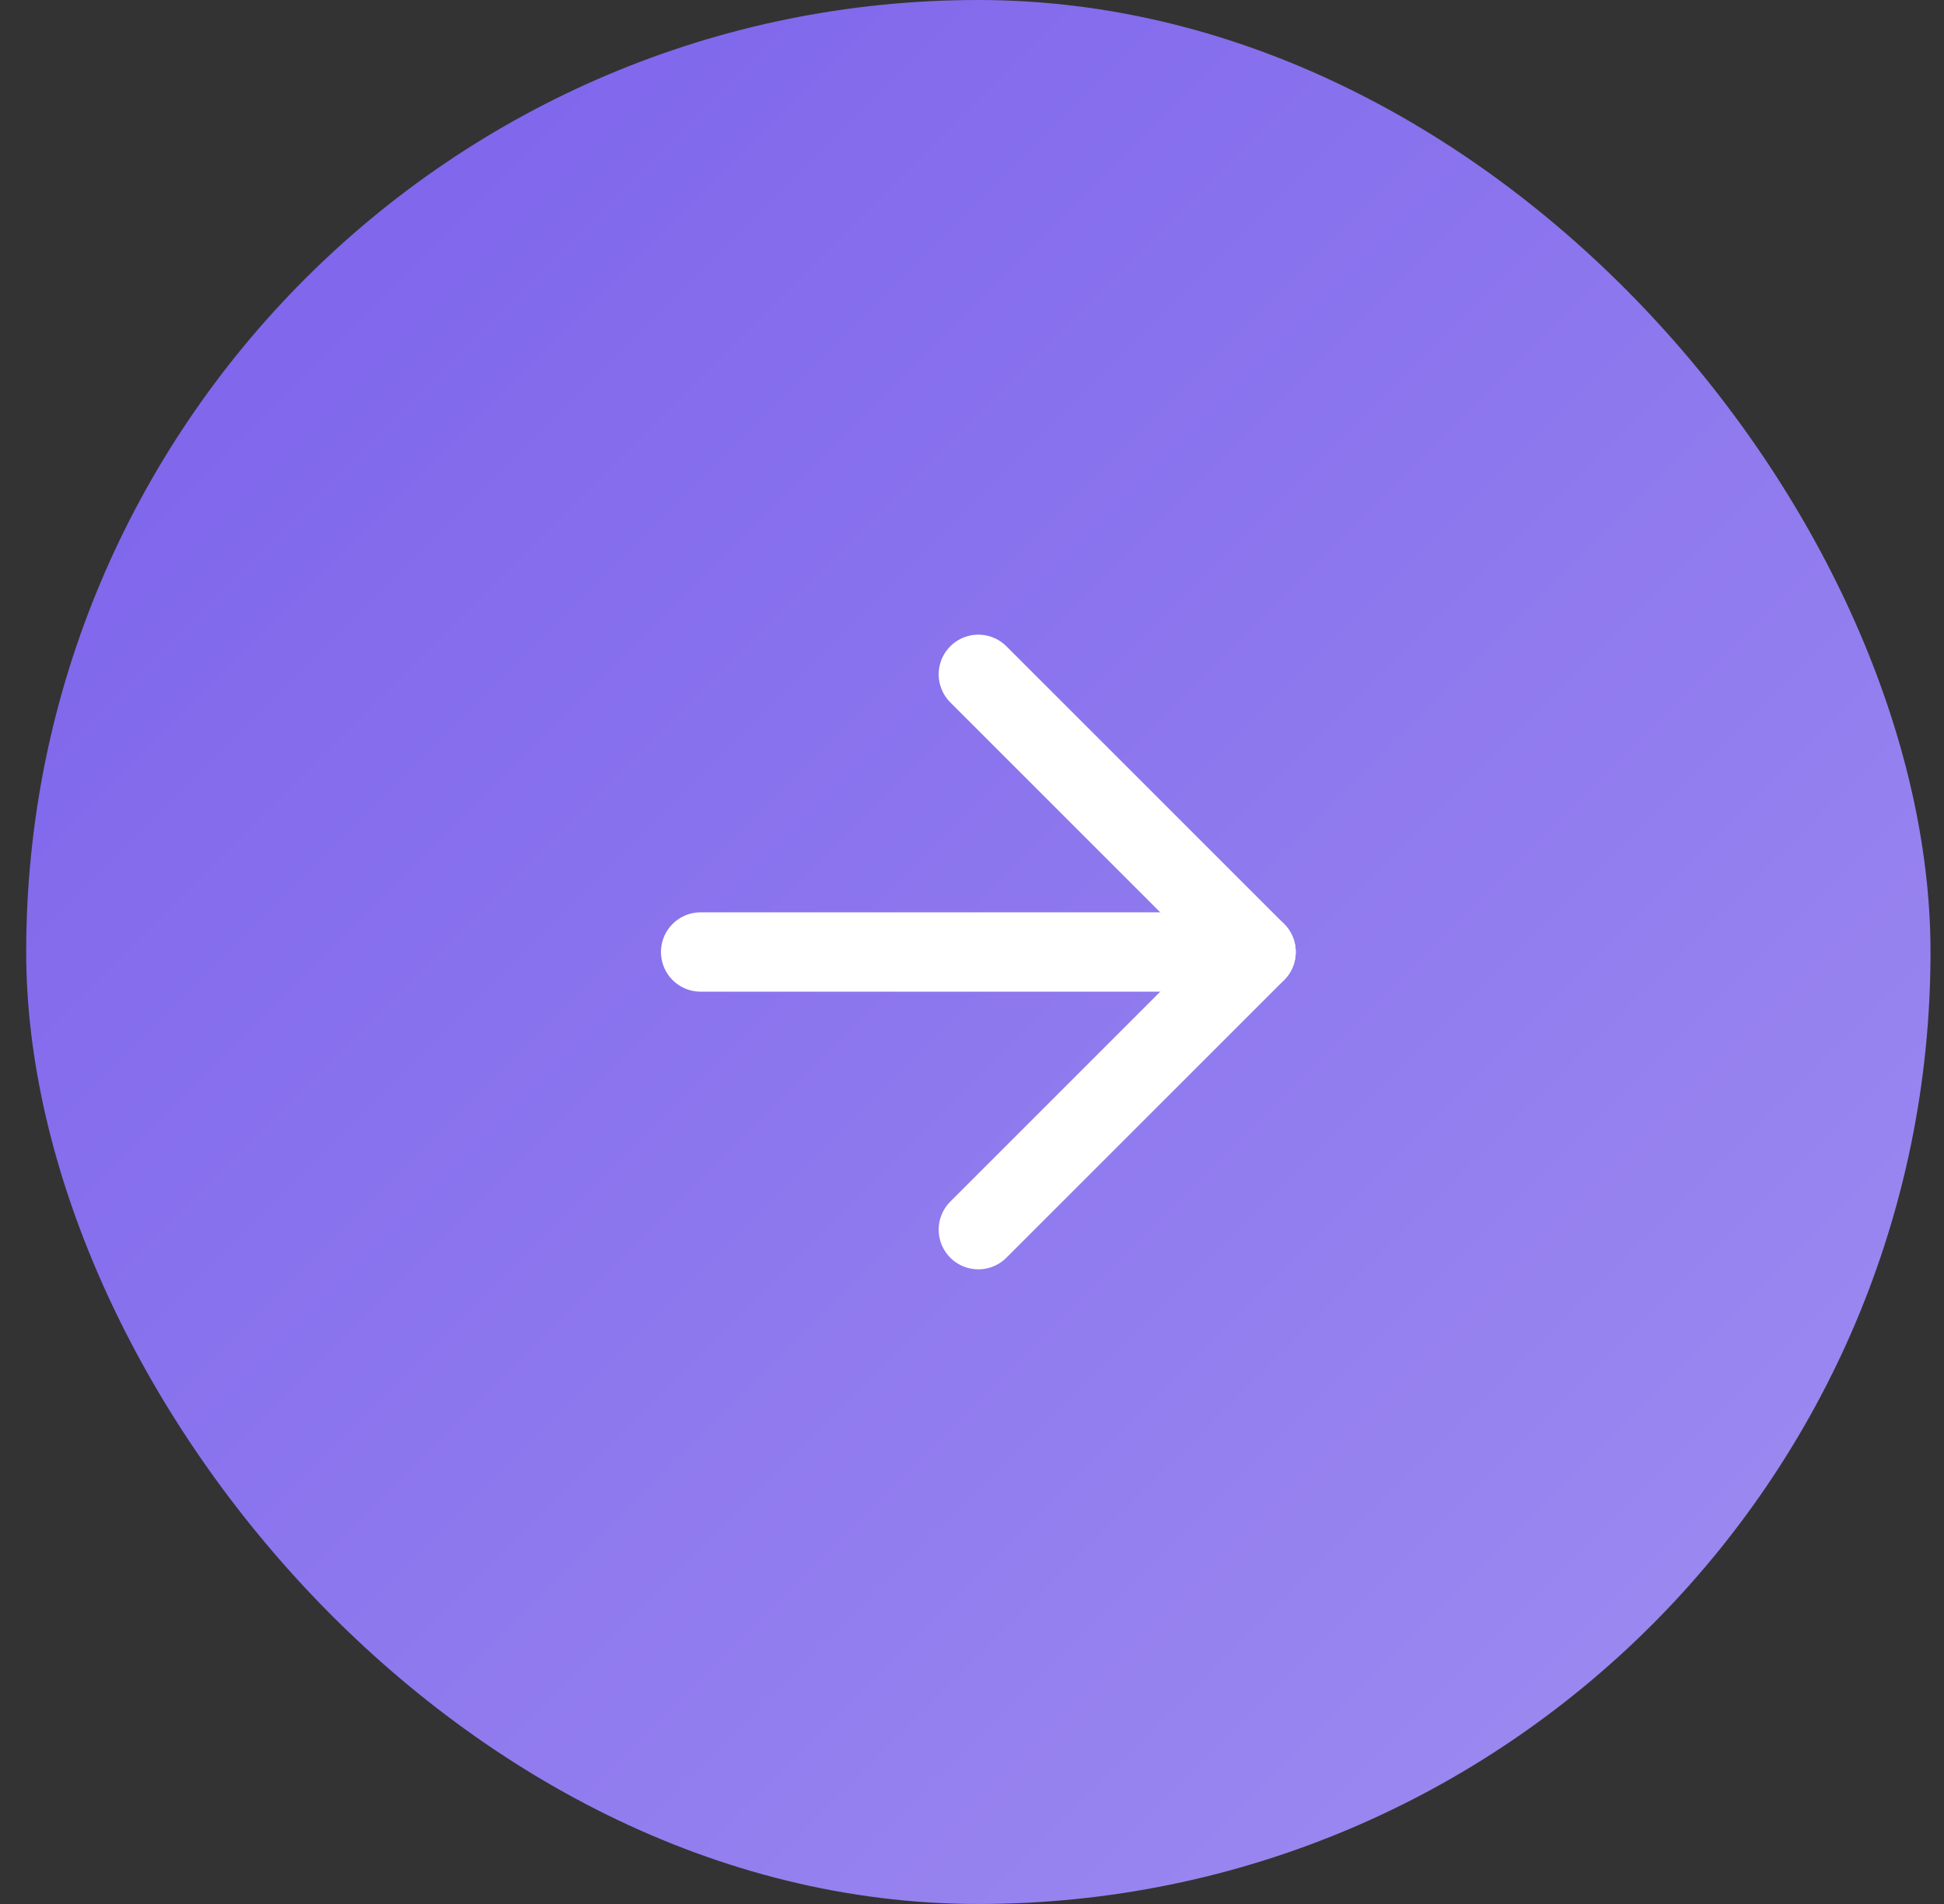 <svg width="49" height="48" viewBox="0 0 49 48" fill="none" xmlns="http://www.w3.org/2000/svg">
<rect x="0" y="0" width="49" height="48" fill="#333333" stroke="none"/>
<rect x="0.66" width="48" height="48" rx="24" fill="url(#paint0_linear_5394_21187)"/>
<path d="M17.66 24H31.66" stroke="white" stroke-width="2" stroke-linecap="round" stroke-linejoin="round"/>
<path d="M24.66 17L31.66 24L24.66 31" stroke="white" stroke-width="2" stroke-linecap="round" stroke-linejoin="round"/>
<defs>
<linearGradient id="paint0_linear_5394_21187" x1="0.66" y1="0" x2="48.66" y2="48" gradientUnits="userSpaceOnUse">
<stop stop-color="#7A60EB"/>
<stop offset="1" stop-color="#A08EF1"/>
</linearGradient>
</defs>
</svg>
